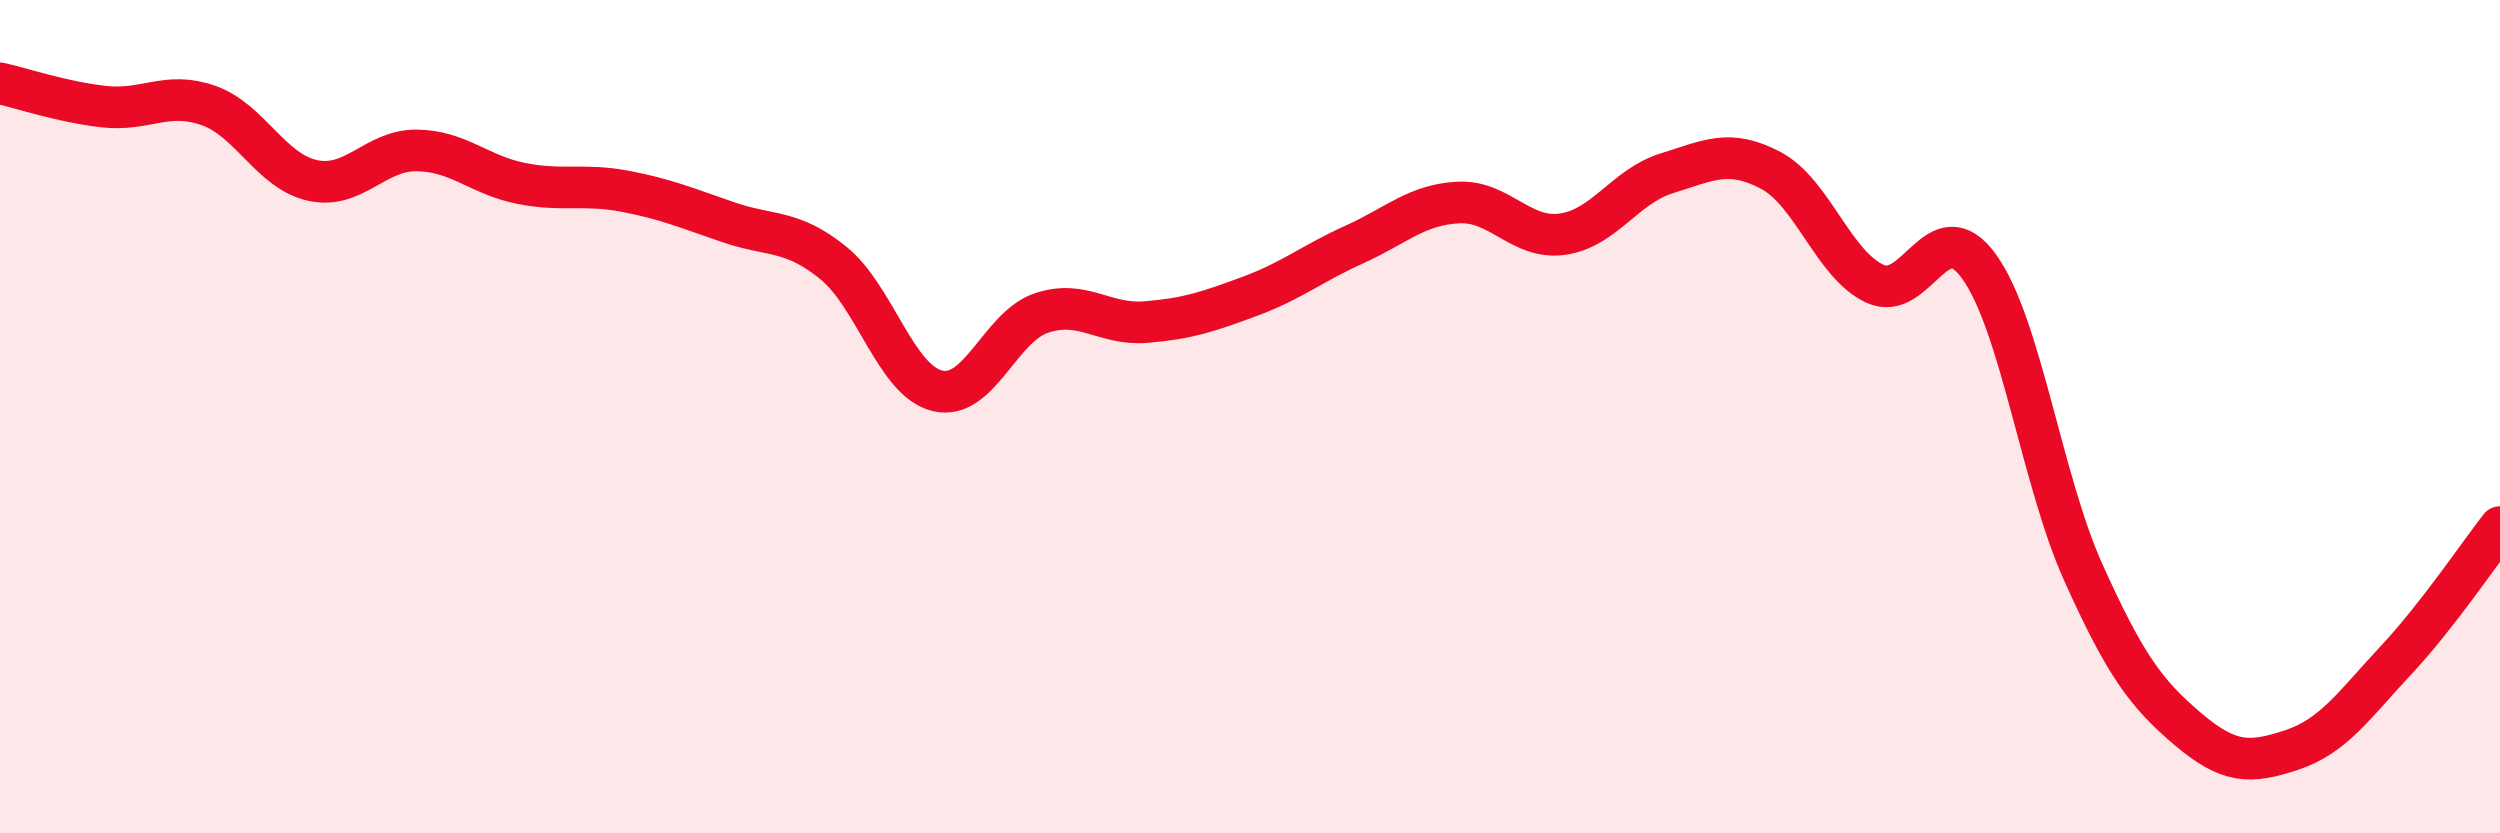 
    <svg width="60" height="20" viewBox="0 0 60 20" xmlns="http://www.w3.org/2000/svg">
      <path
        d="M 0,2 C 0.5,2.11 1.5,2.45 2.5,2.56 C 3.5,2.67 4,2.18 5,2.53 C 6,2.88 6.5,4.11 7.5,4.33 C 8.5,4.55 9,3.6 10,3.61 C 11,3.62 11.5,4.2 12.5,4.4 C 13.5,4.6 14,4.4 15,4.59 C 16,4.78 16.5,5 17.5,5.34 C 18.5,5.68 19,5.5 20,6.31 C 21,7.12 21.5,9.14 22.5,9.38 C 23.5,9.62 24,7.84 25,7.51 C 26,7.18 26.5,7.81 27.5,7.73 C 28.5,7.65 29,7.48 30,7.11 C 31,6.74 31.5,6.32 32.5,5.87 C 33.5,5.42 34,4.91 35,4.86 C 36,4.81 36.5,5.76 37.5,5.62 C 38.5,5.48 39,4.47 40,4.16 C 41,3.85 41.5,3.56 42.5,4.09 C 43.5,4.62 44,6.35 45,6.81 C 46,7.27 46.5,5.01 47.5,6.4 C 48.5,7.79 49,11.52 50,13.74 C 51,15.96 51.5,16.64 52.5,17.49 C 53.5,18.34 54,18.33 55,18 C 56,17.67 56.5,16.92 57.5,15.85 C 58.5,14.78 59.5,13.29 60,12.65L60 20L0 20Z"
        fill="#EB0A25"
        opacity="0.1"
        stroke-linecap="round"
        stroke-linejoin="round"
      />
      <path
        d="M 0,2 C 0.5,2.11 1.5,2.45 2.5,2.56 C 3.5,2.67 4,2.18 5,2.53 C 6,2.88 6.5,4.11 7.5,4.33 C 8.5,4.55 9,3.6 10,3.61 C 11,3.62 11.5,4.2 12.5,4.4 C 13.5,4.6 14,4.4 15,4.59 C 16,4.78 16.5,5 17.5,5.34 C 18.5,5.68 19,5.5 20,6.31 C 21,7.12 21.5,9.14 22.5,9.38 C 23.5,9.62 24,7.84 25,7.51 C 26,7.18 26.5,7.81 27.5,7.73 C 28.5,7.65 29,7.48 30,7.11 C 31,6.74 31.5,6.32 32.5,5.87 C 33.5,5.42 34,4.91 35,4.86 C 36,4.81 36.5,5.76 37.5,5.62 C 38.5,5.48 39,4.47 40,4.16 C 41,3.85 41.5,3.56 42.5,4.09 C 43.5,4.62 44,6.35 45,6.81 C 46,7.27 46.5,5.01 47.5,6.4 C 48.5,7.79 49,11.52 50,13.74 C 51,15.96 51.5,16.64 52.5,17.49 C 53.5,18.34 54,18.33 55,18 C 56,17.67 56.5,16.92 57.5,15.85 C 58.5,14.78 59.5,13.29 60,12.65"
        stroke="#EB0A25"
        stroke-width="1"
        fill="none"
        stroke-linecap="round"
        stroke-linejoin="round"
      />
    </svg>
  